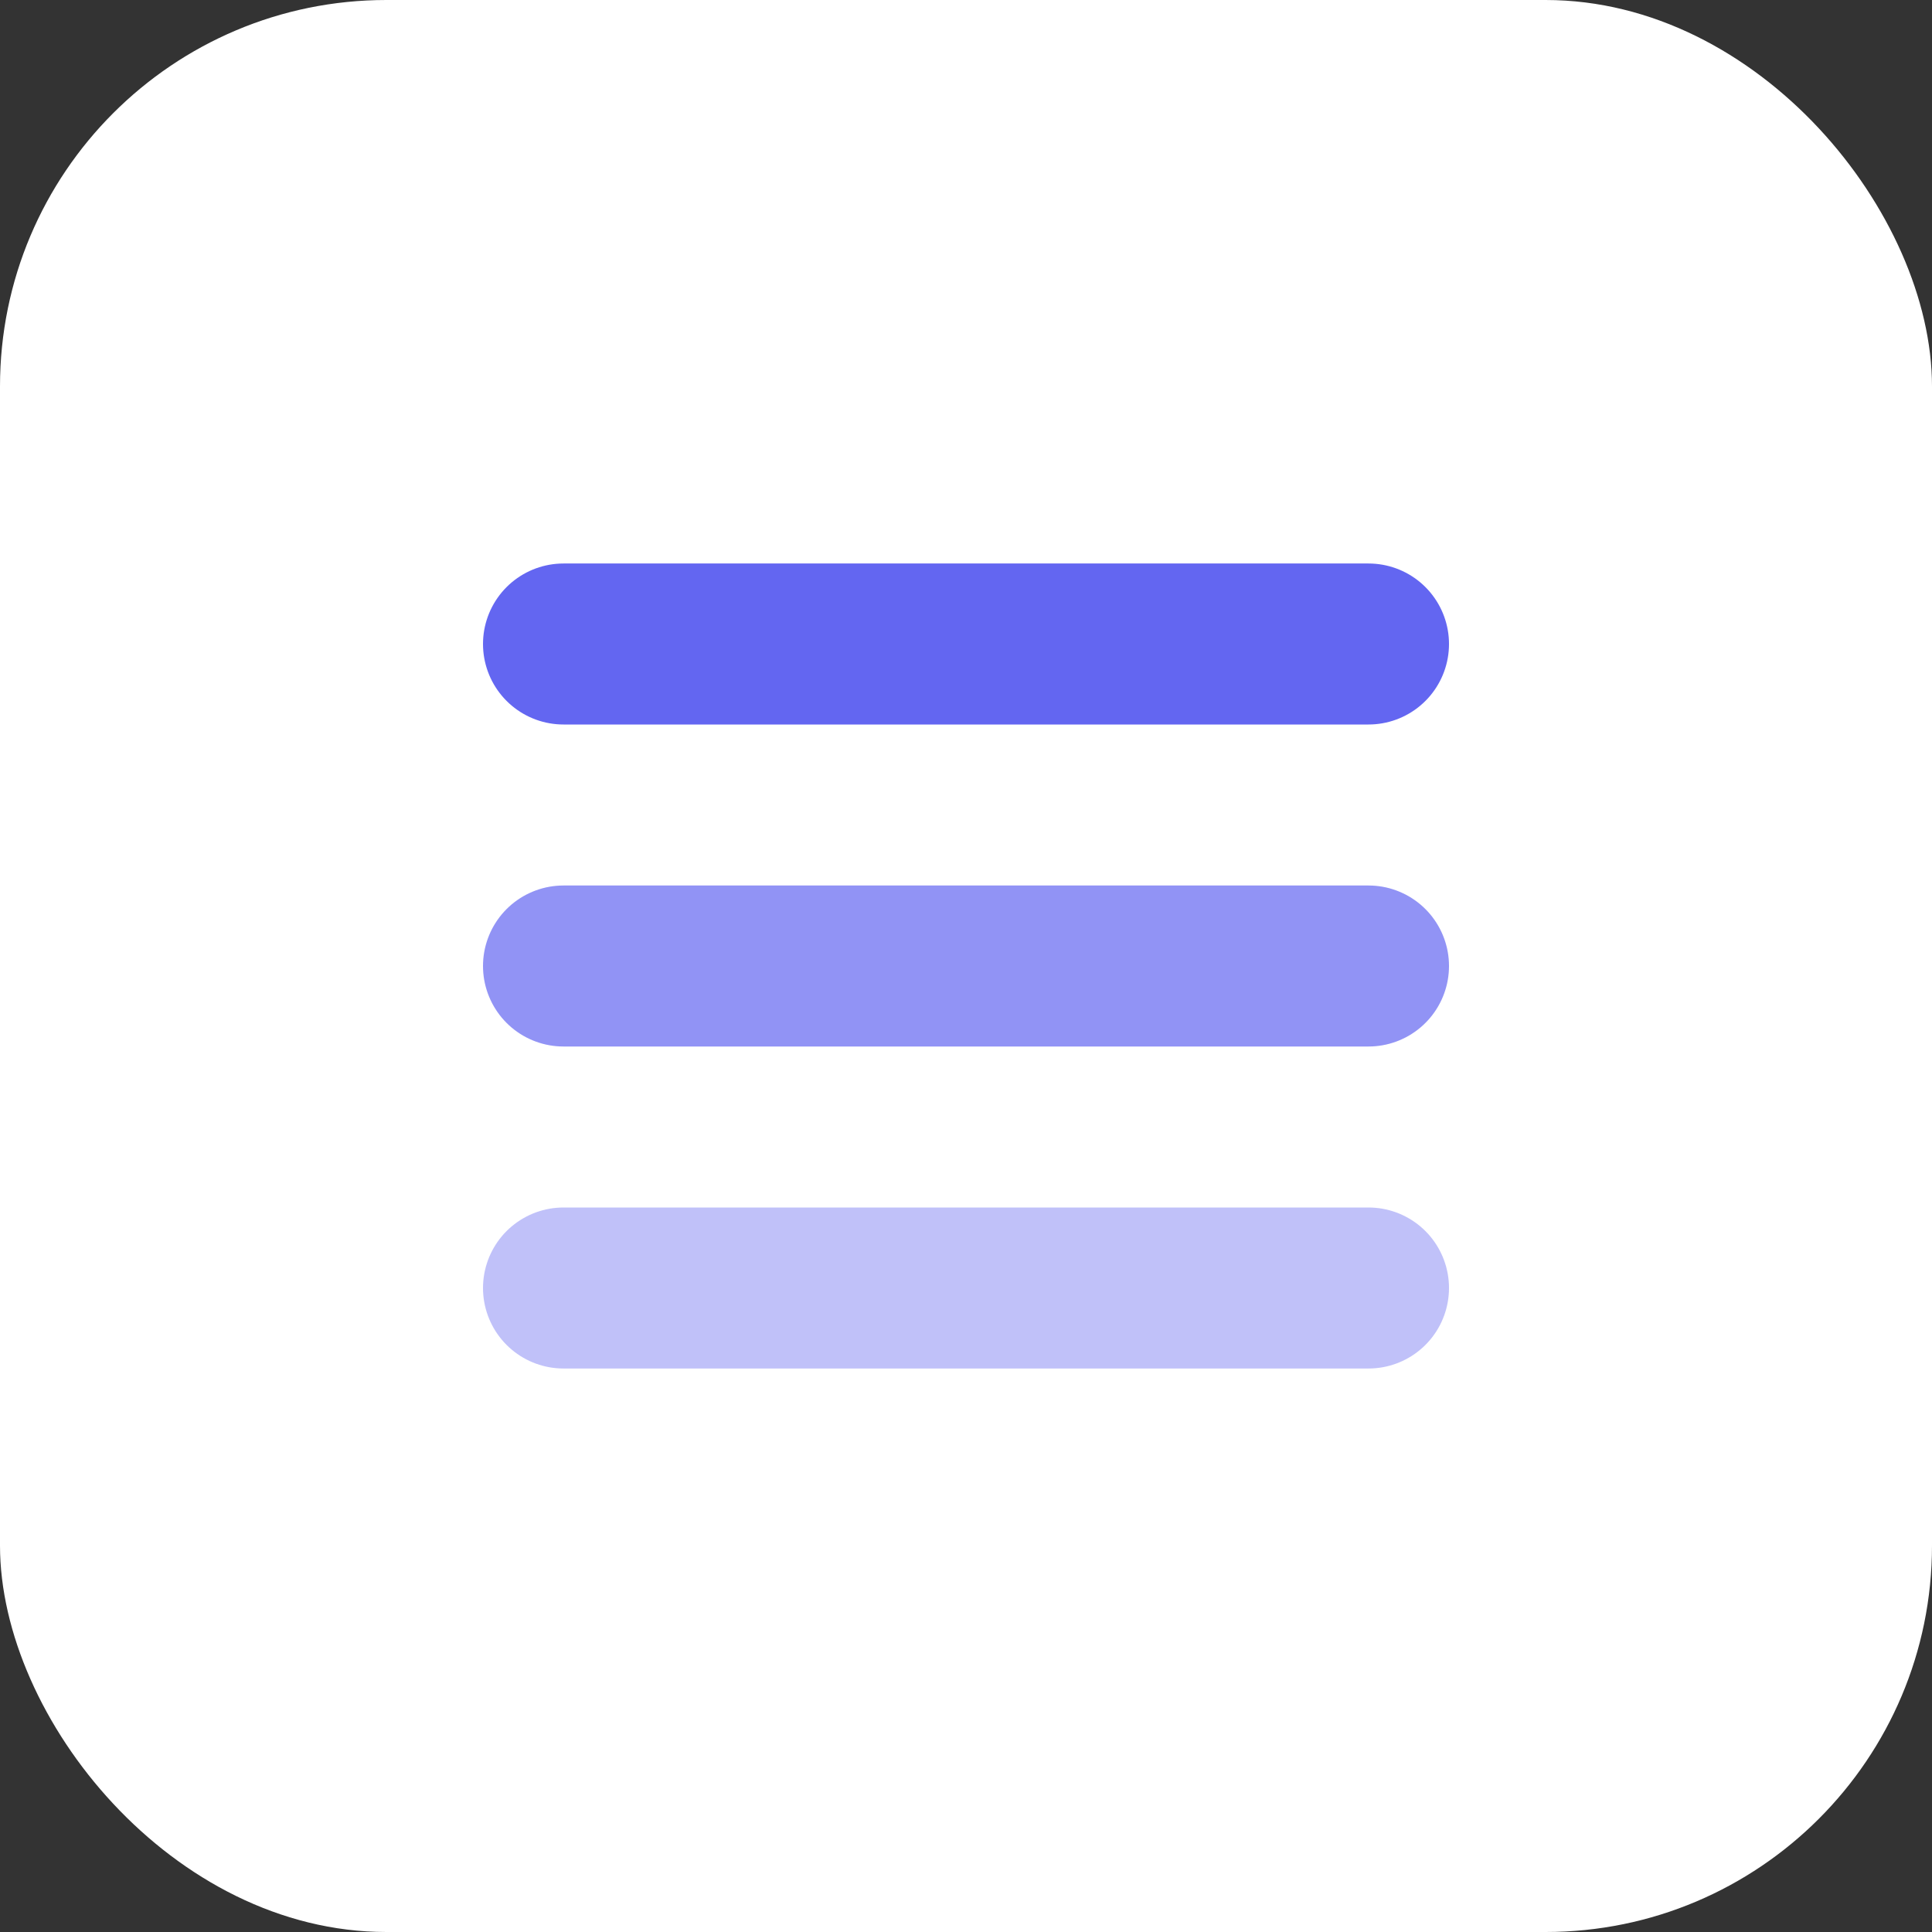 <?xml version="1.0" encoding="UTF-8"?>
<svg xmlns="http://www.w3.org/2000/svg" viewBox="0 0 120 120">
    <rect x="0" y="0" width="120" height="120" fill="#333333" stroke="none"/>
    <!-- Background rounded square -->
    <rect width="120" height="120" rx="24" fill="#ffffff" />

    <!-- Beam lines -->
    <g stroke="#6366f1" stroke-linecap="round" stroke-width="10">
        <line x1="35" y1="40" x2="85" y2="40" opacity="1" />
        <line x1="35" y1="60" x2="85" y2="60" opacity="0.7" />
        <line x1="35" y1="80" x2="85" y2="80" opacity="0.4" />
    </g>
</svg> 